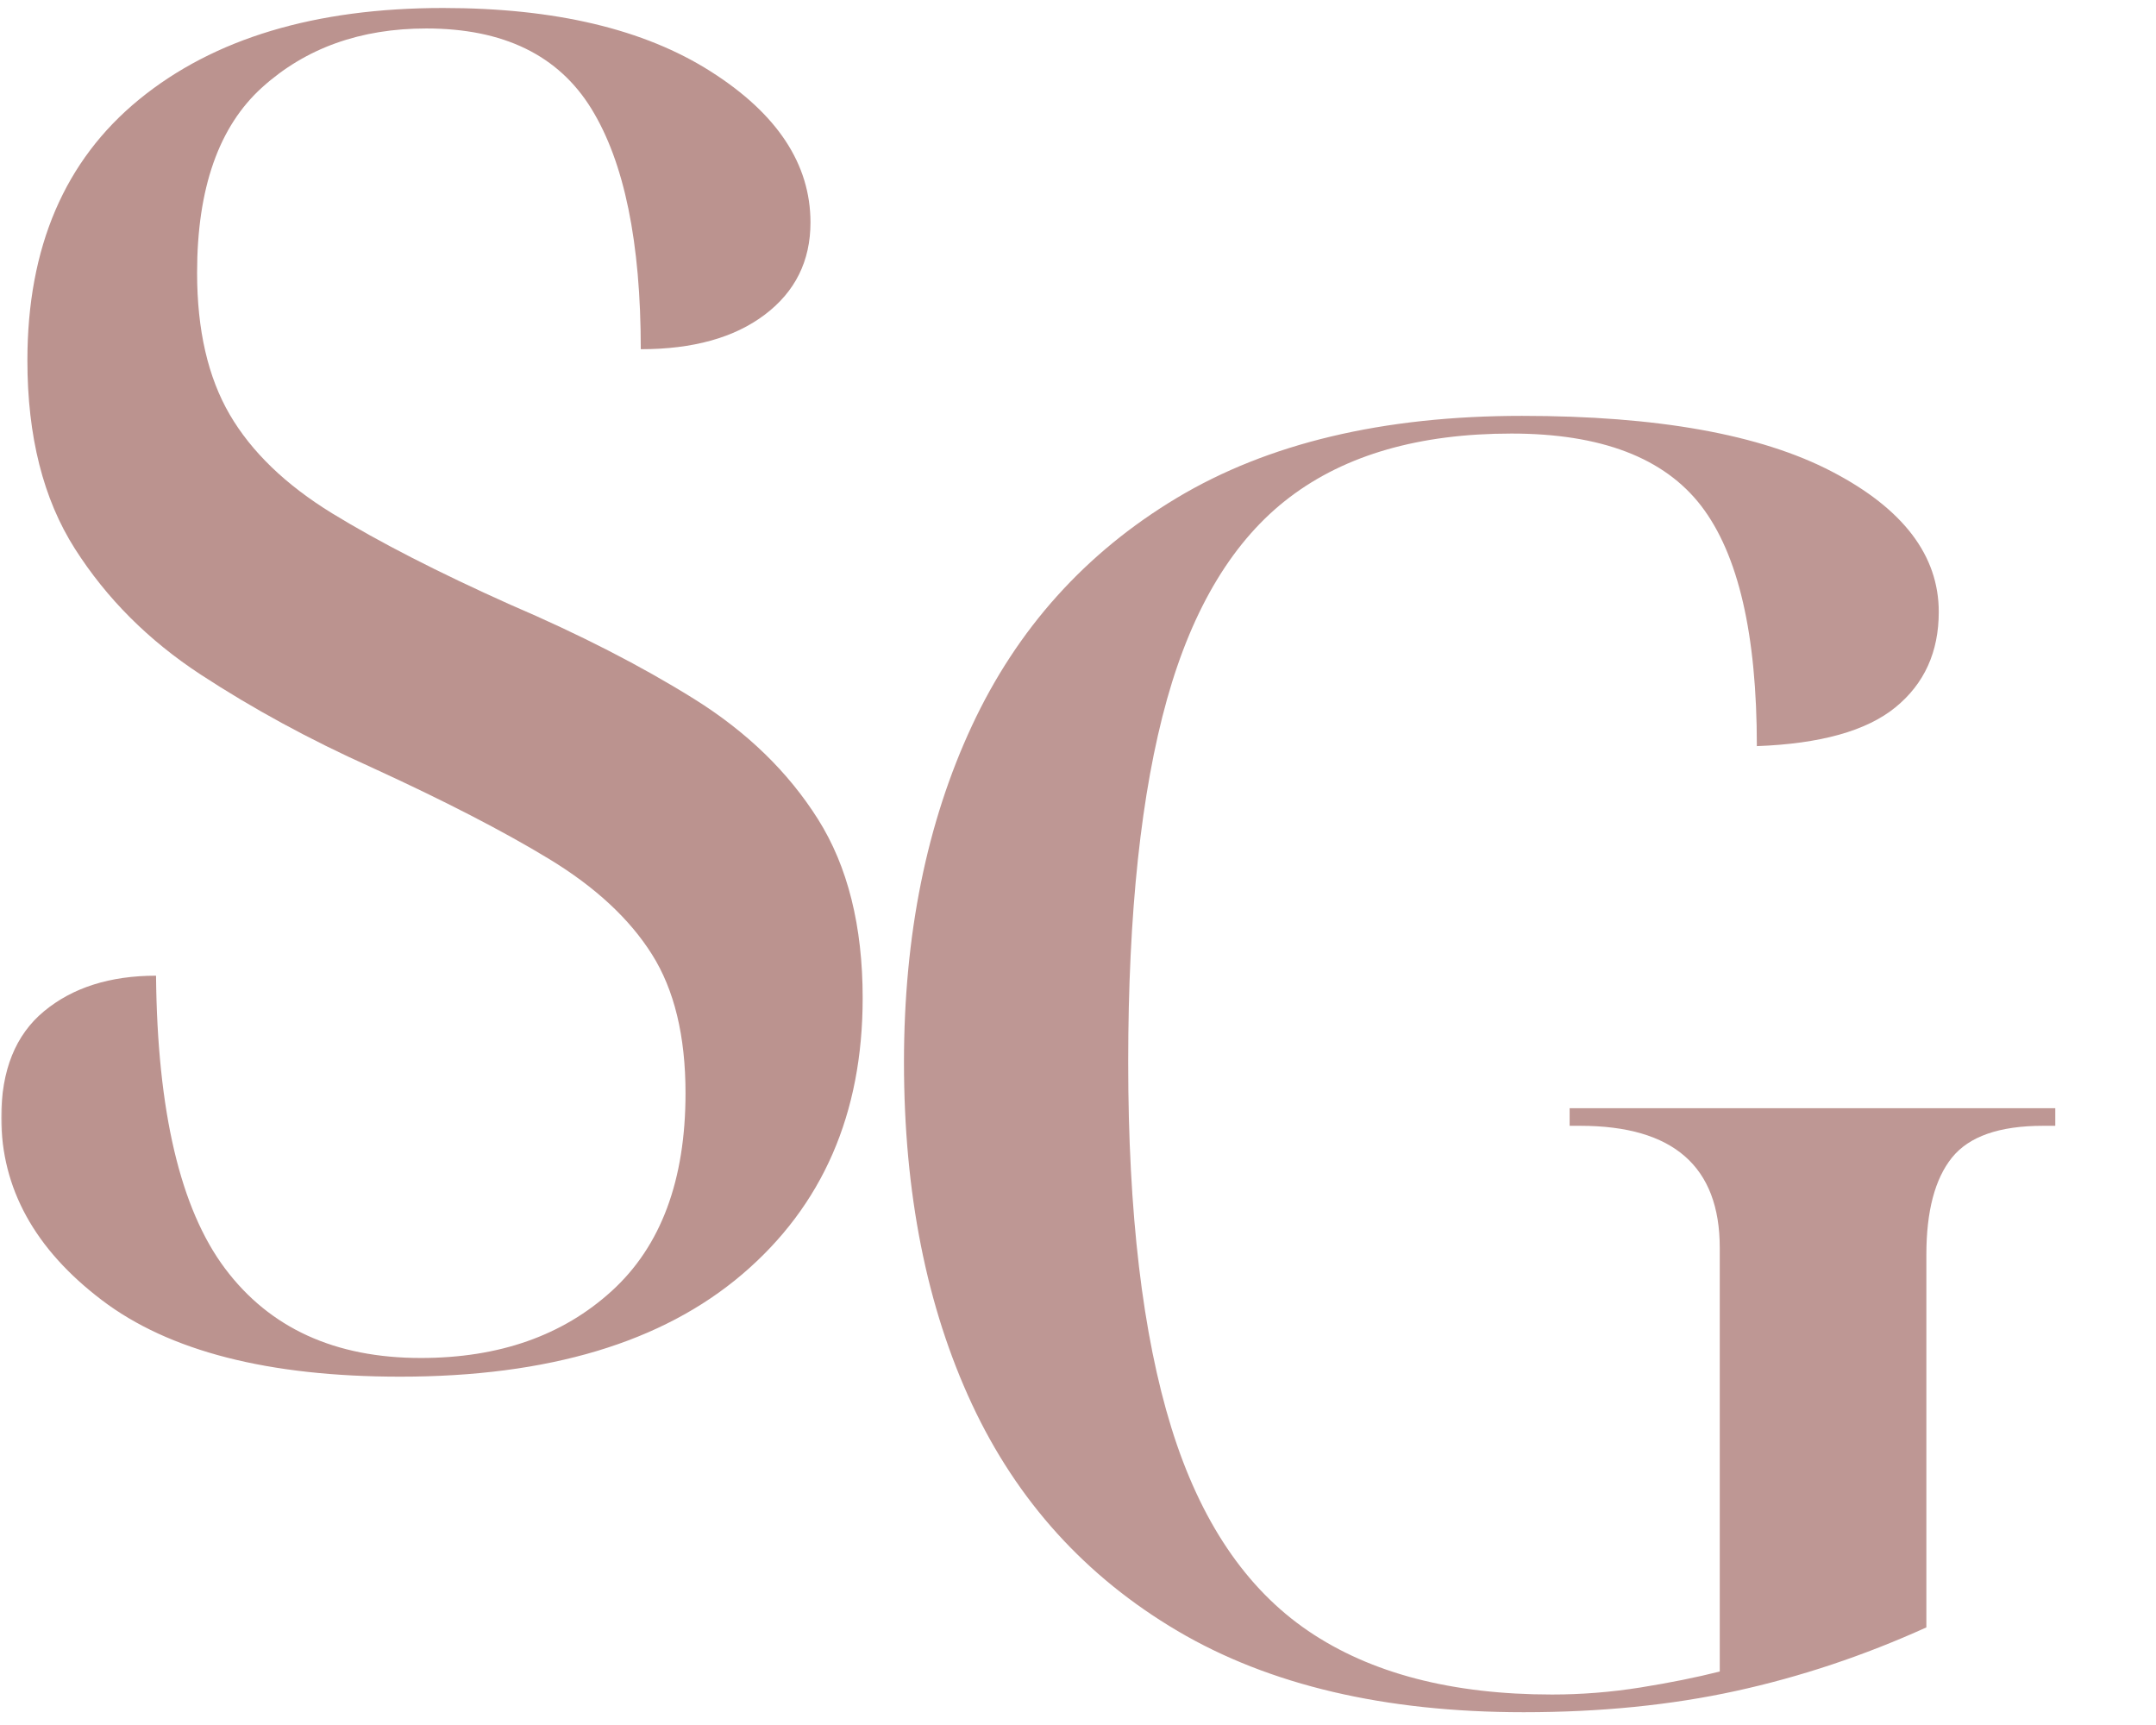<svg xmlns="http://www.w3.org/2000/svg" xmlns:xlink="http://www.w3.org/1999/xlink" width="500" zoomAndPan="magnify" viewBox="0 0 375 300" height="400" preserveAspectRatio="xMidYMid meet" version="1.2"><defs><filter x="0%" y="0%" width="100%" filterUnits="objectBoundingBox" id="461fcf8f75" height="100%"><feColorMatrix values="0 0 0 0 1 0 0 0 0 1 0 0 0 0 1 0 0 0 1 0" type="matrix" in="SourceGraphic"/></filter><clipPath id="26030c6e68"><rect x="0" width="226" y="0" height="300"/></clipPath><clipPath id="b662e0e005"><rect x="0" width="168" y="0" height="300"/></clipPath></defs><g id="1899c4d435"><g mask="url(#1702ca97e7)" transform="matrix(1,0,0,1,139,0)"><g clip-path="url(#26030c6e68)"><g style="fill:#b48783;fill-opacity:1;"><g transform="translate(1.028, 294.699)"><path style="stroke:none" d="M 125 3.078 C 100.844 3.078 80.773 -1.629 64.797 -11.047 C 48.828 -20.473 36.898 -33.629 29.016 -50.516 C 21.141 -67.41 17.203 -87.223 17.203 -109.953 C 17.203 -132.066 21.141 -151.57 29.016 -168.469 C 36.898 -185.363 48.773 -198.57 64.641 -208.094 C 80.516 -217.613 100.535 -222.375 124.703 -222.375 C 148.242 -222.375 166.207 -219.145 178.594 -212.688 C 190.988 -206.238 197.188 -198.102 197.188 -188.281 C 197.188 -181.312 194.676 -175.781 189.656 -171.688 C 184.645 -167.594 176.609 -165.344 165.547 -164.938 C 165.547 -184.383 162.32 -198.305 155.875 -206.703 C 149.426 -215.098 138.422 -219.297 122.859 -219.297 C 106.891 -219.297 94.039 -215.609 84.312 -208.234 C 74.582 -200.867 67.461 -189.148 62.953 -173.078 C 58.453 -157.004 56.203 -135.961 56.203 -109.953 C 56.203 -83.742 58.707 -62.551 63.719 -46.375 C 68.738 -30.195 76.676 -18.422 87.531 -11.047 C 98.383 -3.68 112.516 0 129.922 0 C 135.035 0 140.148 -0.406 145.266 -1.219 C 150.391 -2.039 155 -2.969 159.094 -4 L 159.094 -77.703 C 159.094 -91.836 151.004 -98.906 134.828 -98.906 L 132.984 -98.906 L 132.984 -101.969 L 217.453 -101.969 L 217.453 -98.906 L 215.312 -98.906 C 207.727 -98.906 202.453 -97.062 199.484 -93.375 C 196.516 -89.688 195.031 -84.055 195.031 -76.484 L 195.031 -11.672 C 184.176 -6.754 173.117 -3.066 161.859 -0.609 C 150.598 1.848 138.312 3.078 125 3.078 Z M 125 3.078 "/></g></g></g><mask id="1702ca97e7"><g filter="url(#461fcf8f75)"><rect x="0" width="375" y="0" height="300" style="fill:#000000;fill-opacity:0.86;stroke:none;"/></g></mask></g><g mask="url(#4e72cb83d6)" transform="matrix(1,0,0,1,0,0)"><g clip-path="url(#b662e0e005)"><g style="fill:#b48783;fill-opacity:1;"><g transform="translate(-13.719, 236.171)"><path style="stroke:none" d="M 83.344 3.25 C 60.426 3.25 43.129 -1.18 31.453 -10.047 C 19.773 -18.91 13.938 -29.504 13.938 -41.828 C 13.938 -50.047 16.422 -56.207 21.391 -60.312 C 26.367 -64.426 32.859 -66.484 40.859 -66.484 C 41.078 -42.91 45.078 -25.938 52.859 -15.562 C 60.641 -5.188 71.988 0 86.906 0 C 100.531 0 111.609 -3.891 120.141 -11.672 C 128.68 -19.453 132.953 -30.91 132.953 -46.047 C 132.953 -55.992 131.004 -64.047 127.109 -70.203 C 123.223 -76.367 117.281 -81.883 109.281 -86.75 C 101.281 -91.613 90.906 -96.961 78.156 -102.797 C 67.562 -107.555 57.723 -112.906 48.641 -118.844 C 39.555 -124.789 32.258 -132.086 26.75 -140.734 C 21.238 -149.379 18.484 -160.297 18.484 -173.484 C 18.484 -193.16 24.969 -208.297 37.938 -218.891 C 50.906 -229.484 68.523 -234.781 90.797 -234.781 C 110.254 -234.781 125.766 -231.102 137.328 -223.75 C 148.898 -216.406 154.688 -207.648 154.688 -197.484 C 154.688 -190.785 152.035 -185.438 146.734 -181.438 C 141.441 -177.438 134.254 -175.438 125.172 -175.438 C 125.172 -194.031 122.305 -207.973 116.578 -217.266 C 110.848 -226.566 101.281 -231.219 87.875 -231.219 C 76.414 -231.219 66.906 -227.812 59.344 -221 C 51.781 -214.188 48 -203.43 48 -188.734 C 48 -178.785 49.891 -170.566 53.672 -164.078 C 57.453 -157.598 63.395 -151.867 71.5 -146.891 C 79.613 -141.922 89.938 -136.629 102.469 -131.016 C 114.57 -125.828 125.219 -120.367 134.406 -114.641 C 143.602 -108.91 150.797 -101.938 155.984 -93.719 C 161.172 -85.5 163.766 -75.125 163.766 -62.594 C 163.766 -42.477 156.789 -26.473 142.844 -14.578 C 128.906 -2.691 109.07 3.25 83.344 3.25 Z M 83.344 3.25 "/></g></g></g><mask id="4e72cb83d6"><g filter="url(#461fcf8f75)"><rect x="0" width="375" y="0" height="300" style="fill:#000000;fill-opacity:0.9;stroke:none;"/></g></mask></g></g></svg>